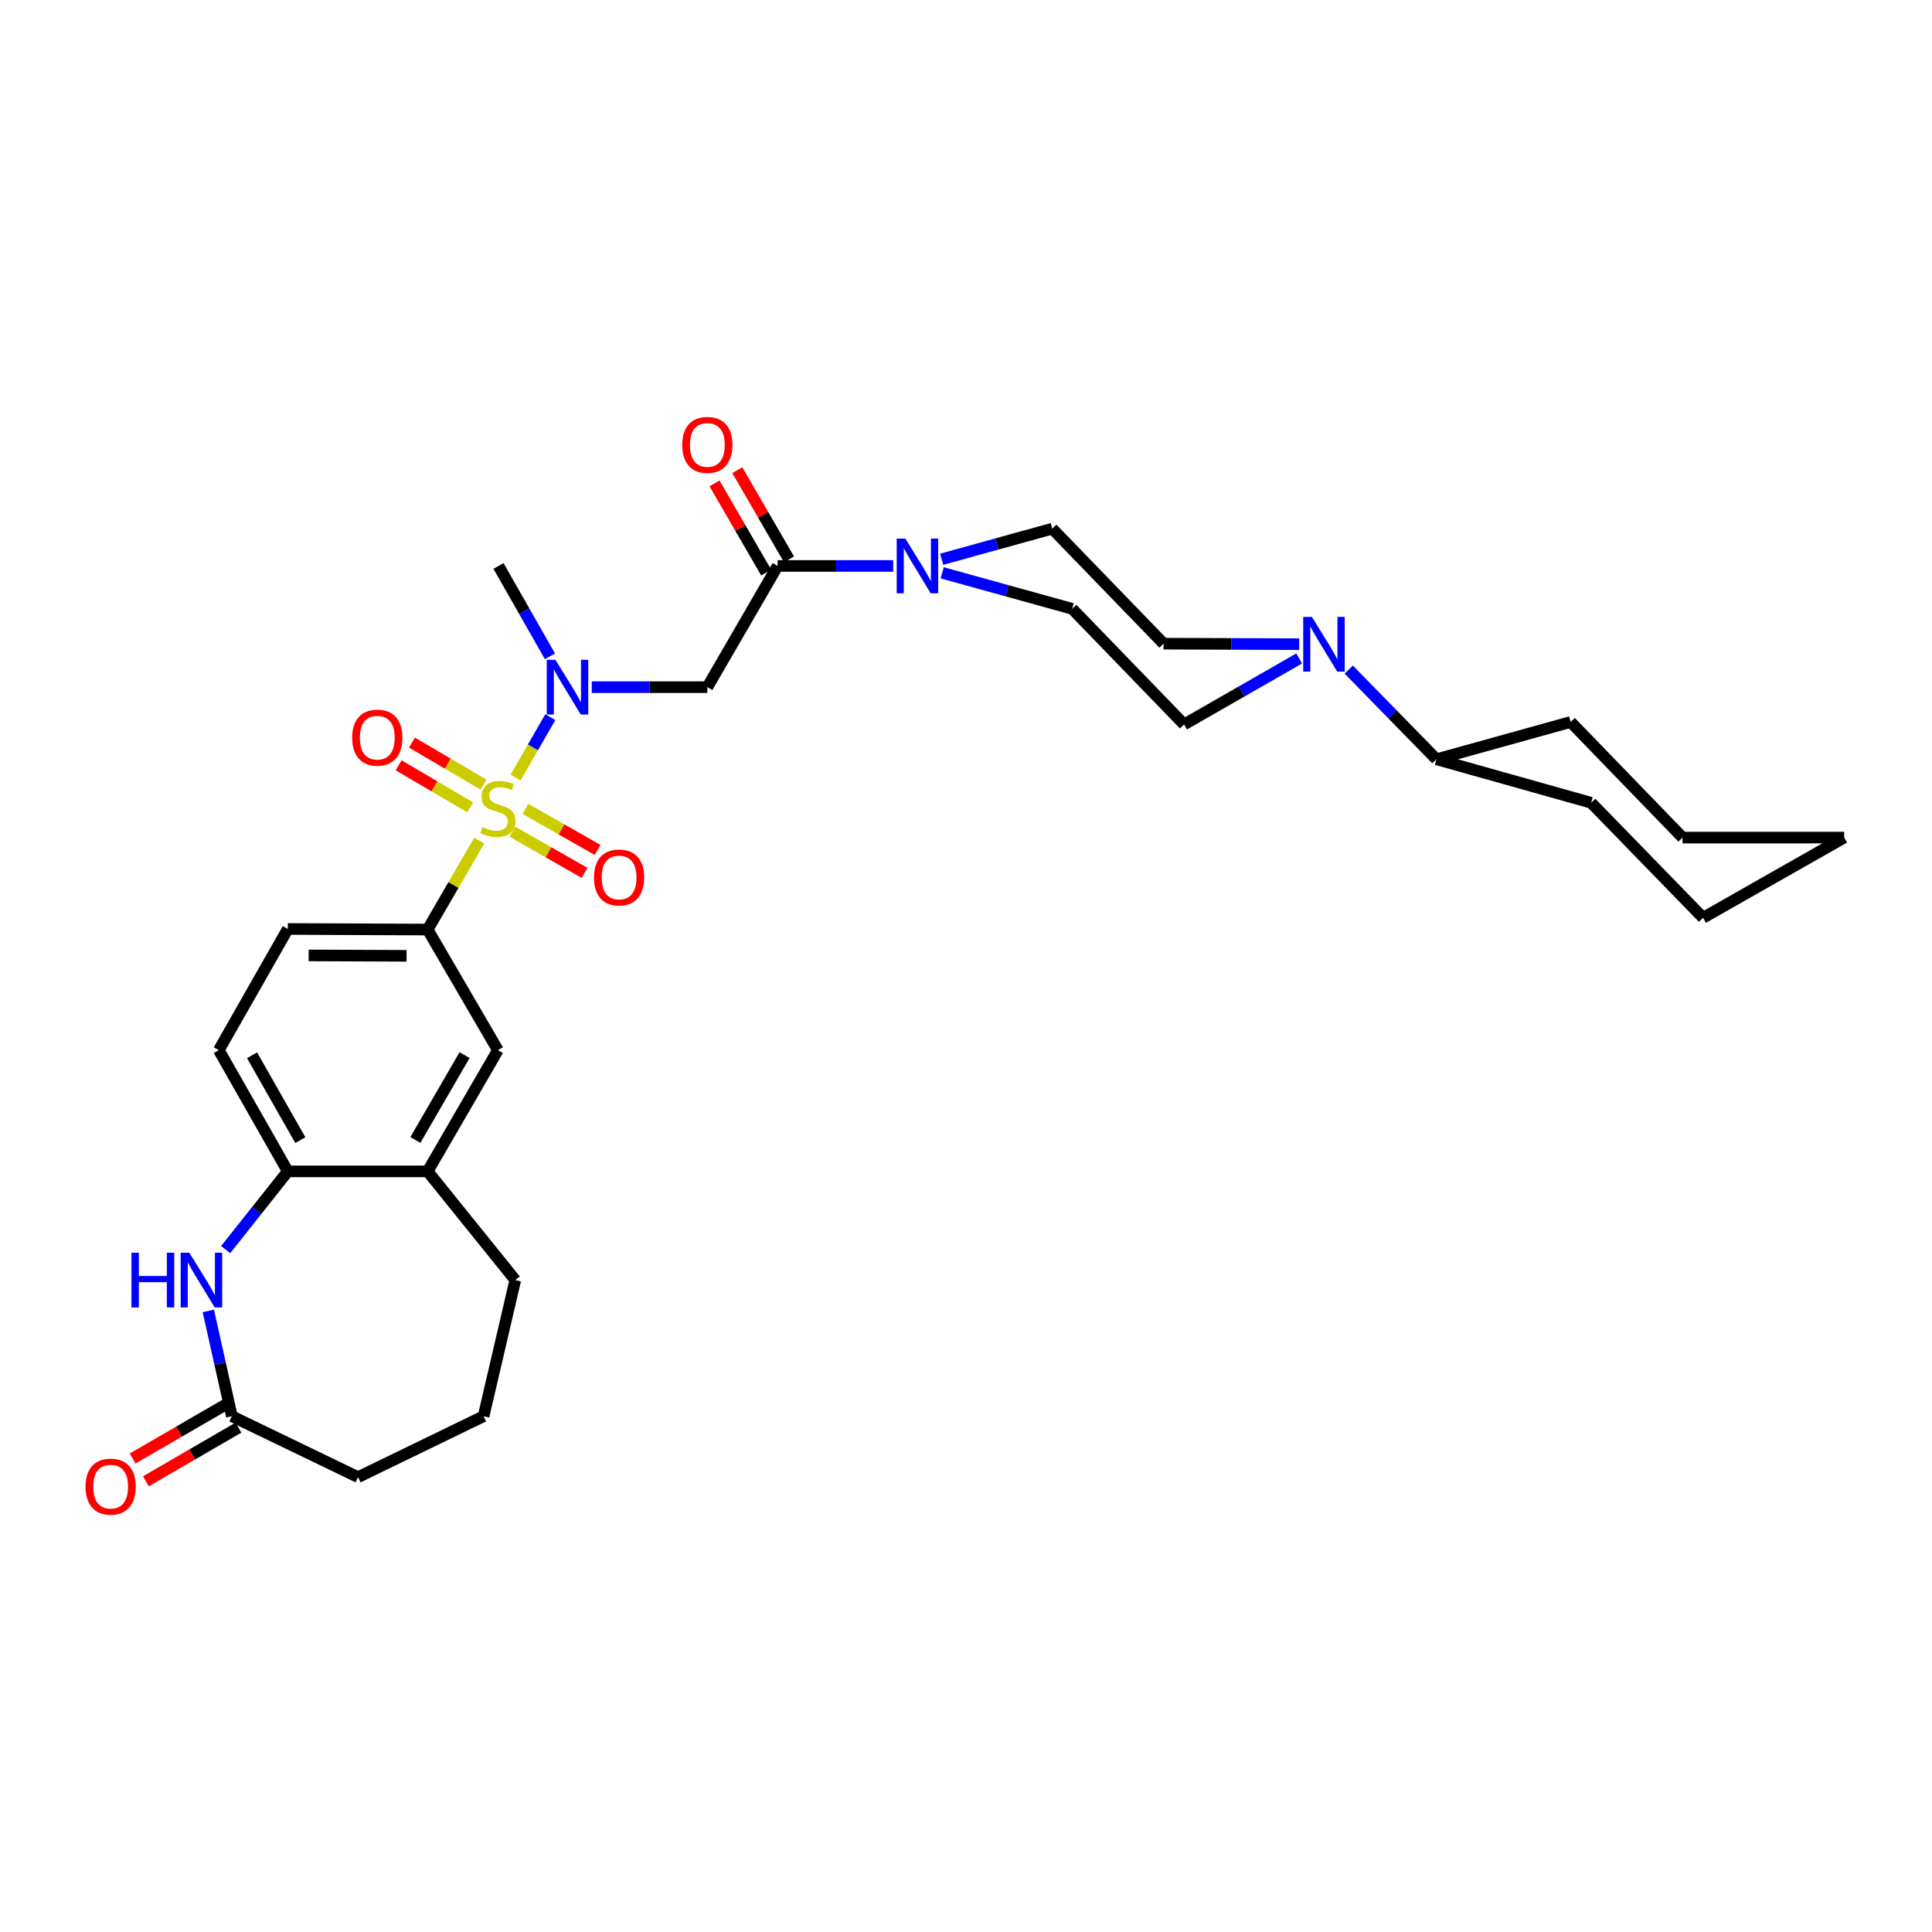 <?xml version='1.0' encoding='iso-8859-1'?>
<svg version='1.1' baseProfile='full'
              xmlns='http://www.w3.org/2000/svg'
                      xmlns:rdkit='http://www.rdkit.org/xml'
                      xmlns:xlink='http://www.w3.org/1999/xlink'
                  xml:space='preserve'
width='1000px' height='1000px' viewBox='0 0 1000 1000'>
<!-- END OF HEADER -->
<rect style='opacity:1.0;fill:#FFFFFF;stroke:none' width='1000' height='1000' x='0' y='0'> </rect>
<path class='bond-0' d='M 266.862,402.471 L 275.845,386.829' style='fill:none;fill-rule:evenodd;stroke:#CCCC00;stroke-width:6px;stroke-linecap:butt;stroke-linejoin:miter;stroke-opacity:1' />
<path class='bond-0' d='M 275.845,386.829 L 284.829,371.186' style='fill:none;fill-rule:evenodd;stroke:#0000FF;stroke-width:6px;stroke-linecap:butt;stroke-linejoin:miter;stroke-opacity:1' />
<path class='bond-3' d='M 248.037,435.093 L 234.691,458.115' style='fill:none;fill-rule:evenodd;stroke:#CCCC00;stroke-width:6px;stroke-linecap:butt;stroke-linejoin:miter;stroke-opacity:1' />
<path class='bond-3' d='M 234.691,458.115 L 221.344,481.138' style='fill:none;fill-rule:evenodd;stroke:#000000;stroke-width:6px;stroke-linecap:butt;stroke-linejoin:miter;stroke-opacity:1' />
<path class='bond-10' d='M 265.225,430.523 L 283.898,441.154' style='fill:none;fill-rule:evenodd;stroke:#CCCC00;stroke-width:6px;stroke-linecap:butt;stroke-linejoin:miter;stroke-opacity:1' />
<path class='bond-10' d='M 283.898,441.154 L 302.572,451.786' style='fill:none;fill-rule:evenodd;stroke:#FF0000;stroke-width:6px;stroke-linecap:butt;stroke-linejoin:miter;stroke-opacity:1' />
<path class='bond-10' d='M 271.973,418.671 L 290.646,429.302' style='fill:none;fill-rule:evenodd;stroke:#CCCC00;stroke-width:6px;stroke-linecap:butt;stroke-linejoin:miter;stroke-opacity:1' />
<path class='bond-10' d='M 290.646,429.302 L 309.32,439.934' style='fill:none;fill-rule:evenodd;stroke:#FF0000;stroke-width:6px;stroke-linecap:butt;stroke-linejoin:miter;stroke-opacity:1' />
<path class='bond-11' d='M 250.278,406.123 L 231.757,395.242' style='fill:none;fill-rule:evenodd;stroke:#CCCC00;stroke-width:6px;stroke-linecap:butt;stroke-linejoin:miter;stroke-opacity:1' />
<path class='bond-11' d='M 231.757,395.242 L 213.235,384.362' style='fill:none;fill-rule:evenodd;stroke:#FF0000;stroke-width:6px;stroke-linecap:butt;stroke-linejoin:miter;stroke-opacity:1' />
<path class='bond-11' d='M 243.37,417.882 L 224.848,407.002' style='fill:none;fill-rule:evenodd;stroke:#CCCC00;stroke-width:6px;stroke-linecap:butt;stroke-linejoin:miter;stroke-opacity:1' />
<path class='bond-11' d='M 224.848,407.002 L 206.327,396.121' style='fill:none;fill-rule:evenodd;stroke:#FF0000;stroke-width:6px;stroke-linecap:butt;stroke-linejoin:miter;stroke-opacity:1' />
<path class='bond-2' d='M 306.285,355.677 L 336.202,355.677' style='fill:none;fill-rule:evenodd;stroke:#0000FF;stroke-width:6px;stroke-linecap:butt;stroke-linejoin:miter;stroke-opacity:1' />
<path class='bond-2' d='M 336.202,355.677 L 366.119,355.677' style='fill:none;fill-rule:evenodd;stroke:#000000;stroke-width:6px;stroke-linecap:butt;stroke-linejoin:miter;stroke-opacity:1' />
<path class='bond-22' d='M 284.648,339.712 L 271.337,316.326' style='fill:none;fill-rule:evenodd;stroke:#0000FF;stroke-width:6px;stroke-linecap:butt;stroke-linejoin:miter;stroke-opacity:1' />
<path class='bond-22' d='M 271.337,316.326 L 258.025,292.939' style='fill:none;fill-rule:evenodd;stroke:#000000;stroke-width:6px;stroke-linecap:butt;stroke-linejoin:miter;stroke-opacity:1' />
<path class='bond-1' d='M 402.481,292.939 L 366.119,355.677' style='fill:none;fill-rule:evenodd;stroke:#000000;stroke-width:6px;stroke-linecap:butt;stroke-linejoin:miter;stroke-opacity:1' />
<path class='bond-4' d='M 402.481,292.939 L 432.398,292.939' style='fill:none;fill-rule:evenodd;stroke:#000000;stroke-width:6px;stroke-linecap:butt;stroke-linejoin:miter;stroke-opacity:1' />
<path class='bond-4' d='M 432.398,292.939 L 462.315,292.939' style='fill:none;fill-rule:evenodd;stroke:#0000FF;stroke-width:6px;stroke-linecap:butt;stroke-linejoin:miter;stroke-opacity:1' />
<path class='bond-17' d='M 408.381,289.519 L 395.003,266.437' style='fill:none;fill-rule:evenodd;stroke:#000000;stroke-width:6px;stroke-linecap:butt;stroke-linejoin:miter;stroke-opacity:1' />
<path class='bond-17' d='M 395.003,266.437 L 381.624,243.354' style='fill:none;fill-rule:evenodd;stroke:#FF0000;stroke-width:6px;stroke-linecap:butt;stroke-linejoin:miter;stroke-opacity:1' />
<path class='bond-17' d='M 396.581,296.358 L 383.203,273.276' style='fill:none;fill-rule:evenodd;stroke:#000000;stroke-width:6px;stroke-linecap:butt;stroke-linejoin:miter;stroke-opacity:1' />
<path class='bond-17' d='M 383.203,273.276 L 369.824,250.193' style='fill:none;fill-rule:evenodd;stroke:#FF0000;stroke-width:6px;stroke-linecap:butt;stroke-linejoin:miter;stroke-opacity:1' />
<path class='bond-9' d='M 221.344,481.138 L 257.714,543.558' style='fill:none;fill-rule:evenodd;stroke:#000000;stroke-width:6px;stroke-linecap:butt;stroke-linejoin:miter;stroke-opacity:1' />
<path class='bond-18' d='M 221.344,481.138 L 148.961,480.835' style='fill:none;fill-rule:evenodd;stroke:#000000;stroke-width:6px;stroke-linecap:butt;stroke-linejoin:miter;stroke-opacity:1' />
<path class='bond-18' d='M 210.43,494.731 L 159.761,494.519' style='fill:none;fill-rule:evenodd;stroke:#000000;stroke-width:6px;stroke-linecap:butt;stroke-linejoin:miter;stroke-opacity:1' />
<path class='bond-13' d='M 487.415,289.467 L 516.036,281.55' style='fill:none;fill-rule:evenodd;stroke:#0000FF;stroke-width:6px;stroke-linecap:butt;stroke-linejoin:miter;stroke-opacity:1' />
<path class='bond-13' d='M 516.036,281.55 L 544.657,273.633' style='fill:none;fill-rule:evenodd;stroke:#000000;stroke-width:6px;stroke-linecap:butt;stroke-linejoin:miter;stroke-opacity:1' />
<path class='bond-14' d='M 487.683,296.49 L 521.33,305.811' style='fill:none;fill-rule:evenodd;stroke:#0000FF;stroke-width:6px;stroke-linecap:butt;stroke-linejoin:miter;stroke-opacity:1' />
<path class='bond-14' d='M 521.33,305.811 L 554.977,315.132' style='fill:none;fill-rule:evenodd;stroke:#000000;stroke-width:6px;stroke-linecap:butt;stroke-linejoin:miter;stroke-opacity:1' />
<path class='bond-5' d='M 116.793,646.789 L 132.877,626.542' style='fill:none;fill-rule:evenodd;stroke:#0000FF;stroke-width:6px;stroke-linecap:butt;stroke-linejoin:miter;stroke-opacity:1' />
<path class='bond-5' d='M 132.877,626.542 L 148.961,606.296' style='fill:none;fill-rule:evenodd;stroke:#000000;stroke-width:6px;stroke-linecap:butt;stroke-linejoin:miter;stroke-opacity:1' />
<path class='bond-8' d='M 107.825,678.535 L 113.917,705.786' style='fill:none;fill-rule:evenodd;stroke:#0000FF;stroke-width:6px;stroke-linecap:butt;stroke-linejoin:miter;stroke-opacity:1' />
<path class='bond-8' d='M 113.917,705.786 L 120.009,733.037' style='fill:none;fill-rule:evenodd;stroke:#000000;stroke-width:6px;stroke-linecap:butt;stroke-linejoin:miter;stroke-opacity:1' />
<path class='bond-6' d='M 672.453,340.821 L 642.667,357.894' style='fill:none;fill-rule:evenodd;stroke:#0000FF;stroke-width:6px;stroke-linecap:butt;stroke-linejoin:miter;stroke-opacity:1' />
<path class='bond-6' d='M 642.667,357.894 L 612.881,374.968' style='fill:none;fill-rule:evenodd;stroke:#000000;stroke-width:6px;stroke-linecap:butt;stroke-linejoin:miter;stroke-opacity:1' />
<path class='bond-21' d='M 698.101,346.58 L 720.794,369.787' style='fill:none;fill-rule:evenodd;stroke:#0000FF;stroke-width:6px;stroke-linecap:butt;stroke-linejoin:miter;stroke-opacity:1' />
<path class='bond-21' d='M 720.794,369.787 L 743.487,392.994' style='fill:none;fill-rule:evenodd;stroke:#000000;stroke-width:6px;stroke-linecap:butt;stroke-linejoin:miter;stroke-opacity:1' />
<path class='bond-33' d='M 672.464,333.421 L 637.365,333.289' style='fill:none;fill-rule:evenodd;stroke:#0000FF;stroke-width:6px;stroke-linecap:butt;stroke-linejoin:miter;stroke-opacity:1' />
<path class='bond-33' d='M 637.365,333.289 L 602.265,333.158' style='fill:none;fill-rule:evenodd;stroke:#000000;stroke-width:6px;stroke-linecap:butt;stroke-linejoin:miter;stroke-opacity:1' />
<path class='bond-7' d='M 148.961,606.296 L 113.258,543.558' style='fill:none;fill-rule:evenodd;stroke:#000000;stroke-width:6px;stroke-linecap:butt;stroke-linejoin:miter;stroke-opacity:1' />
<path class='bond-7' d='M 155.459,590.139 L 130.467,546.223' style='fill:none;fill-rule:evenodd;stroke:#000000;stroke-width:6px;stroke-linecap:butt;stroke-linejoin:miter;stroke-opacity:1' />
<path class='bond-31' d='M 148.961,606.296 L 221.344,606.296' style='fill:none;fill-rule:evenodd;stroke:#000000;stroke-width:6px;stroke-linecap:butt;stroke-linejoin:miter;stroke-opacity:1' />
<path class='bond-20' d='M 116.589,727.137 L 92.627,741.025' style='fill:none;fill-rule:evenodd;stroke:#000000;stroke-width:6px;stroke-linecap:butt;stroke-linejoin:miter;stroke-opacity:1' />
<path class='bond-20' d='M 92.627,741.025 L 68.664,754.914' style='fill:none;fill-rule:evenodd;stroke:#FF0000;stroke-width:6px;stroke-linecap:butt;stroke-linejoin:miter;stroke-opacity:1' />
<path class='bond-20' d='M 123.428,738.937 L 99.466,752.825' style='fill:none;fill-rule:evenodd;stroke:#000000;stroke-width:6px;stroke-linecap:butt;stroke-linejoin:miter;stroke-opacity:1' />
<path class='bond-20' d='M 99.466,752.825 L 75.503,766.714' style='fill:none;fill-rule:evenodd;stroke:#FF0000;stroke-width:6px;stroke-linecap:butt;stroke-linejoin:miter;stroke-opacity:1' />
<path class='bond-32' d='M 120.009,733.037 L 185.331,764.565' style='fill:none;fill-rule:evenodd;stroke:#000000;stroke-width:6px;stroke-linecap:butt;stroke-linejoin:miter;stroke-opacity:1' />
<path class='bond-12' d='M 257.714,543.558 L 221.344,606.296' style='fill:none;fill-rule:evenodd;stroke:#000000;stroke-width:6px;stroke-linecap:butt;stroke-linejoin:miter;stroke-opacity:1' />
<path class='bond-12' d='M 240.459,546.128 L 215,590.045' style='fill:none;fill-rule:evenodd;stroke:#000000;stroke-width:6px;stroke-linecap:butt;stroke-linejoin:miter;stroke-opacity:1' />
<path class='bond-24' d='M 221.344,606.296 L 266.716,662.57' style='fill:none;fill-rule:evenodd;stroke:#000000;stroke-width:6px;stroke-linecap:butt;stroke-linejoin:miter;stroke-opacity:1' />
<path class='bond-16' d='M 544.657,273.633 L 602.265,333.158' style='fill:none;fill-rule:evenodd;stroke:#000000;stroke-width:6px;stroke-linecap:butt;stroke-linejoin:miter;stroke-opacity:1' />
<path class='bond-15' d='M 554.977,315.132 L 612.881,374.968' style='fill:none;fill-rule:evenodd;stroke:#000000;stroke-width:6px;stroke-linecap:butt;stroke-linejoin:miter;stroke-opacity:1' />
<path class='bond-19' d='M 148.961,480.835 L 113.258,543.558' style='fill:none;fill-rule:evenodd;stroke:#000000;stroke-width:6px;stroke-linecap:butt;stroke-linejoin:miter;stroke-opacity:1' />
<path class='bond-26' d='M 743.487,392.994 L 812.968,373.695' style='fill:none;fill-rule:evenodd;stroke:#000000;stroke-width:6px;stroke-linecap:butt;stroke-linejoin:miter;stroke-opacity:1' />
<path class='bond-27' d='M 743.487,392.994 L 823.584,415.513' style='fill:none;fill-rule:evenodd;stroke:#000000;stroke-width:6px;stroke-linecap:butt;stroke-linejoin:miter;stroke-opacity:1' />
<path class='bond-23' d='M 185.331,764.565 L 250.296,733.037' style='fill:none;fill-rule:evenodd;stroke:#000000;stroke-width:6px;stroke-linecap:butt;stroke-linejoin:miter;stroke-opacity:1' />
<path class='bond-25' d='M 266.716,662.57 L 250.296,733.037' style='fill:none;fill-rule:evenodd;stroke:#000000;stroke-width:6px;stroke-linecap:butt;stroke-linejoin:miter;stroke-opacity:1' />
<path class='bond-28' d='M 812.968,373.695 L 870.887,433.531' style='fill:none;fill-rule:evenodd;stroke:#000000;stroke-width:6px;stroke-linecap:butt;stroke-linejoin:miter;stroke-opacity:1' />
<path class='bond-29' d='M 823.584,415.513 L 881.503,475.038' style='fill:none;fill-rule:evenodd;stroke:#000000;stroke-width:6px;stroke-linecap:butt;stroke-linejoin:miter;stroke-opacity:1' />
<path class='bond-34' d='M 870.887,433.531 L 954.545,433.531' style='fill:none;fill-rule:evenodd;stroke:#000000;stroke-width:6px;stroke-linecap:butt;stroke-linejoin:miter;stroke-opacity:1' />
<path class='bond-30' d='M 881.503,475.038 L 954.545,433.531' style='fill:none;fill-rule:evenodd;stroke:#000000;stroke-width:6px;stroke-linecap:butt;stroke-linejoin:miter;stroke-opacity:1' />
<path  class='atom-0' d='M 249.714 428.12
Q 250.034 428.24, 251.354 428.8
Q 252.674 429.36, 254.114 429.72
Q 255.594 430.04, 257.034 430.04
Q 259.714 430.04, 261.274 428.76
Q 262.834 427.44, 262.834 425.16
Q 262.834 423.6, 262.034 422.64
Q 261.274 421.68, 260.074 421.16
Q 258.874 420.64, 256.874 420.04
Q 254.354 419.28, 252.834 418.56
Q 251.354 417.84, 250.274 416.32
Q 249.234 414.8, 249.234 412.24
Q 249.234 408.68, 251.634 406.48
Q 254.074 404.28, 258.874 404.28
Q 262.154 404.28, 265.874 405.84
L 264.954 408.92
Q 261.554 407.52, 258.994 407.52
Q 256.234 407.52, 254.714 408.68
Q 253.194 409.8, 253.234 411.76
Q 253.234 413.28, 253.994 414.2
Q 254.794 415.12, 255.914 415.64
Q 257.074 416.16, 258.994 416.76
Q 261.554 417.56, 263.074 418.36
Q 264.594 419.16, 265.674 420.8
Q 266.794 422.4, 266.794 425.16
Q 266.794 429.08, 264.154 431.2
Q 261.554 433.28, 257.194 433.28
Q 254.674 433.28, 252.754 432.72
Q 250.874 432.2, 248.634 431.28
L 249.714 428.12
' fill='#CCCC00'/>
<path  class='atom-1' d='M 287.475 341.517
L 296.755 356.517
Q 297.675 357.997, 299.155 360.677
Q 300.635 363.357, 300.715 363.517
L 300.715 341.517
L 304.475 341.517
L 304.475 369.837
L 300.595 369.837
L 290.635 353.437
Q 289.475 351.517, 288.235 349.317
Q 287.035 347.117, 286.675 346.437
L 286.675 369.837
L 282.995 369.837
L 282.995 341.517
L 287.475 341.517
' fill='#0000FF'/>
<path  class='atom-5' d='M 468.605 278.779
L 477.885 293.779
Q 478.805 295.259, 480.285 297.939
Q 481.765 300.619, 481.845 300.779
L 481.845 278.779
L 485.605 278.779
L 485.605 307.099
L 481.725 307.099
L 471.765 290.699
Q 470.605 288.779, 469.365 286.579
Q 468.165 284.379, 467.805 283.699
L 467.805 307.099
L 464.125 307.099
L 464.125 278.779
L 468.605 278.779
' fill='#0000FF'/>
<path  class='atom-6' d='M 68.036 648.41
L 71.876 648.41
L 71.876 660.45
L 86.356 660.45
L 86.356 648.41
L 90.196 648.41
L 90.196 676.73
L 86.356 676.73
L 86.356 663.65
L 71.876 663.65
L 71.876 676.73
L 68.036 676.73
L 68.036 648.41
' fill='#0000FF'/>
<path  class='atom-6' d='M 97.996 648.41
L 107.276 663.41
Q 108.196 664.89, 109.676 667.57
Q 111.156 670.25, 111.236 670.41
L 111.236 648.41
L 114.996 648.41
L 114.996 676.73
L 111.116 676.73
L 101.156 660.33
Q 99.996 658.41, 98.756 656.21
Q 97.556 654.01, 97.196 653.33
L 97.196 676.73
L 93.516 676.73
L 93.516 648.41
L 97.996 648.41
' fill='#0000FF'/>
<path  class='atom-7' d='M 679.02 319.309
L 688.3 334.309
Q 689.22 335.789, 690.7 338.469
Q 692.18 341.149, 692.26 341.309
L 692.26 319.309
L 696.02 319.309
L 696.02 347.629
L 692.14 347.629
L 682.18 331.229
Q 681.02 329.309, 679.78 327.109
Q 678.58 324.909, 678.22 324.229
L 678.22 347.629
L 674.54 347.629
L 674.54 319.309
L 679.02 319.309
' fill='#0000FF'/>
<path  class='atom-11' d='M 307.437 454.19
Q 307.437 447.39, 310.797 443.59
Q 314.157 439.79, 320.437 439.79
Q 326.717 439.79, 330.077 443.59
Q 333.437 447.39, 333.437 454.19
Q 333.437 461.07, 330.037 464.99
Q 326.637 468.87, 320.437 468.87
Q 314.197 468.87, 310.797 464.99
Q 307.437 461.11, 307.437 454.19
M 320.437 465.67
Q 324.757 465.67, 327.077 462.79
Q 329.437 459.87, 329.437 454.19
Q 329.437 448.63, 327.077 445.83
Q 324.757 442.99, 320.437 442.99
Q 316.117 442.99, 313.757 445.79
Q 311.437 448.59, 311.437 454.19
Q 311.437 459.91, 313.757 462.79
Q 316.117 465.67, 320.437 465.67
' fill='#FF0000'/>
<path  class='atom-12' d='M 182.287 381.807
Q 182.287 375.007, 185.647 371.207
Q 189.007 367.407, 195.287 367.407
Q 201.567 367.407, 204.927 371.207
Q 208.287 375.007, 208.287 381.807
Q 208.287 388.687, 204.887 392.607
Q 201.487 396.487, 195.287 396.487
Q 189.047 396.487, 185.647 392.607
Q 182.287 388.727, 182.287 381.807
M 195.287 393.287
Q 199.607 393.287, 201.927 390.407
Q 204.287 387.487, 204.287 381.807
Q 204.287 376.247, 201.927 373.447
Q 199.607 370.607, 195.287 370.607
Q 190.967 370.607, 188.607 373.407
Q 186.287 376.207, 186.287 381.807
Q 186.287 387.527, 188.607 390.407
Q 190.967 393.287, 195.287 393.287
' fill='#FF0000'/>
<path  class='atom-18' d='M 353.119 230.281
Q 353.119 223.481, 356.479 219.681
Q 359.839 215.881, 366.119 215.881
Q 372.399 215.881, 375.759 219.681
Q 379.119 223.481, 379.119 230.281
Q 379.119 237.161, 375.719 241.081
Q 372.319 244.961, 366.119 244.961
Q 359.879 244.961, 356.479 241.081
Q 353.119 237.201, 353.119 230.281
M 366.119 241.761
Q 370.439 241.761, 372.759 238.881
Q 375.119 235.961, 375.119 230.281
Q 375.119 224.721, 372.759 221.921
Q 370.439 219.081, 366.119 219.081
Q 361.799 219.081, 359.439 221.881
Q 357.119 224.681, 357.119 230.281
Q 357.119 236.001, 359.439 238.881
Q 361.799 241.761, 366.119 241.761
' fill='#FF0000'/>
<path  class='atom-21' d='M 44.271 769.479
Q 44.271 762.679, 47.631 758.879
Q 50.991 755.079, 57.271 755.079
Q 63.551 755.079, 66.911 758.879
Q 70.271 762.679, 70.271 769.479
Q 70.271 776.359, 66.871 780.279
Q 63.471 784.159, 57.271 784.159
Q 51.031 784.159, 47.631 780.279
Q 44.271 776.399, 44.271 769.479
M 57.271 780.959
Q 61.591 780.959, 63.911 778.079
Q 66.271 775.159, 66.271 769.479
Q 66.271 763.919, 63.911 761.119
Q 61.591 758.279, 57.271 758.279
Q 52.951 758.279, 50.591 761.079
Q 48.271 763.879, 48.271 769.479
Q 48.271 775.199, 50.591 778.079
Q 52.951 780.959, 57.271 780.959
' fill='#FF0000'/>
</svg>
